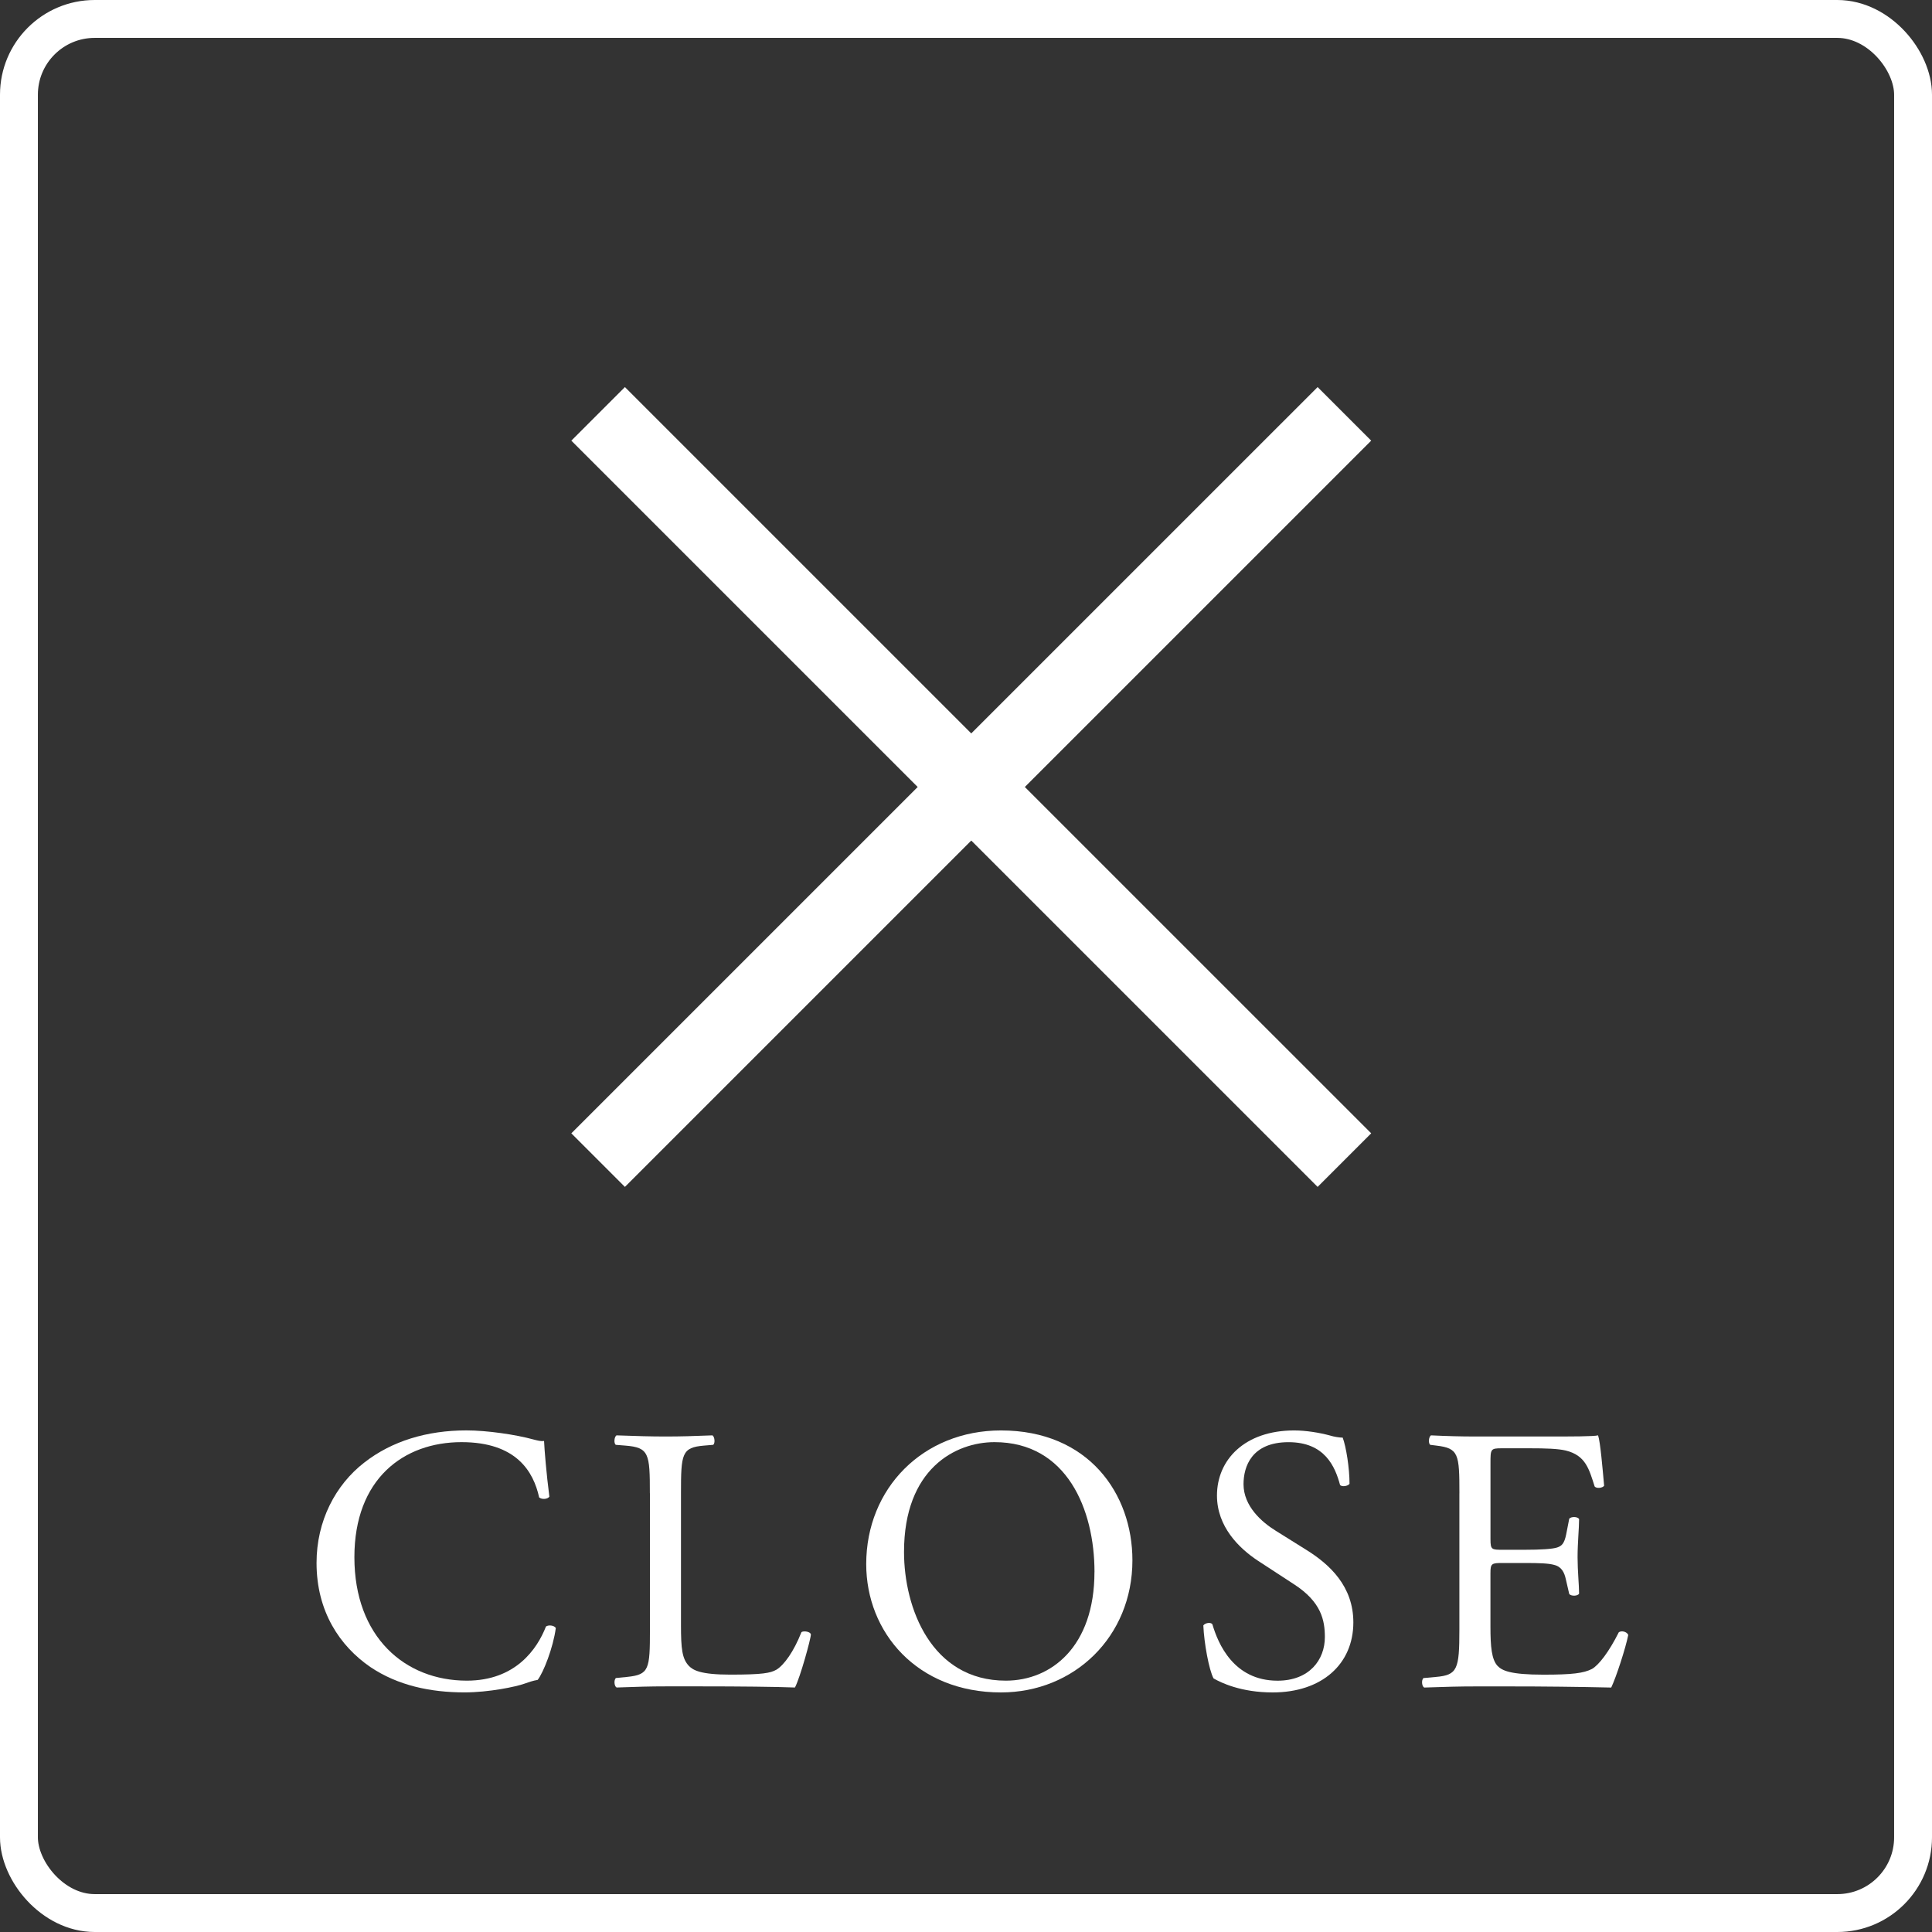 <?xml version="1.0" encoding="UTF-8"?><svg id="_レイヤー_2" xmlns="http://www.w3.org/2000/svg" width="51" height="51" viewBox="0 0 51 51"><rect x="0" y="0" width="51" height="51" fill="#333333" stroke="none"/><defs><style>.cls-1{stroke-width:2px;}.cls-1,.cls-2{fill:none;stroke:#fff;stroke-miterlimit:10;}.cls-3{fill:#fff;stroke-width:0px;}</style></defs><g id="footer"><rect class="cls-2" x=".5" y=".5" width="50" height="50" rx="2" ry="2"/><path class="cls-3" d="M9.615,38.609c.729-.57,1.659-.85,2.698-.85.54,0,1.3.11,1.77.24.119.03.189.05.279.04.01.23.061.86.14,1.469-.05.07-.199.08-.27.02-.149-.68-.6-1.459-2.049-1.459-1.529,0-2.828.969-2.828,3.038,0,2.099,1.329,3.258,2.968,3.258,1.29,0,1.859-.839,2.089-1.429.07-.05.22-.03.26.04-.069.52-.329,1.179-.479,1.369-.12.02-.239.06-.35.1-.22.08-.939.23-1.579.23-.899,0-1.759-.18-2.488-.67-.8-.55-1.42-1.459-1.42-2.749,0-1.109.5-2.059,1.26-2.648Z"/><path class="cls-3" d="M17.155,39.419c0-1.049-.02-1.209-.649-1.259l-.25-.02c-.06-.04-.04-.22.02-.25.56.02.899.03,1.3.03.39,0,.729-.01,1.229-.03.06.03.08.21.02.25l-.239.02c-.59.05-.61.21-.61,1.259v3.478c0,.63.03.89.21,1.08.11.11.3.229,1.09.229.85,0,1.06-.04,1.219-.13.2-.12.46-.479.66-.989.06-.05.25-.01.25.06,0,.11-.28,1.129-.42,1.399-.51-.02-1.459-.03-2.489-.03h-.919c-.42,0-.74.01-1.3.03-.06-.03-.079-.19-.02-.25l.3-.03c.58-.06.6-.2.6-1.249v-3.598Z"/><path class="cls-3" d="M22.866,41.288c0-1.999,1.499-3.528,3.558-3.528,2.309,0,3.469,1.669,3.469,3.428,0,2.019-1.54,3.488-3.469,3.488-2.219,0-3.558-1.589-3.558-3.388ZM28.892,41.497c0-1.649-.729-3.428-2.639-3.428-1.039,0-2.389.709-2.389,2.898,0,1.479.72,3.398,2.688,3.398,1.199,0,2.339-.899,2.339-2.869Z"/><path class="cls-3" d="M33.594,44.676c-.839,0-1.369-.26-1.559-.37-.12-.22-.25-.929-.27-1.399.05-.07.199-.09.239-.03.15.51.56,1.489,1.72,1.489.839,0,1.249-.55,1.249-1.149,0-.44-.09-.93-.819-1.399l-.95-.62c-.499-.33-1.079-.899-1.079-1.719,0-.95.739-1.719,2.039-1.719.31,0,.67.06.93.13.13.04.27.06.35.06.09.24.18.8.18,1.219-.04.06-.2.09-.25.03-.13-.48-.399-1.129-1.359-1.129-.979,0-1.189.649-1.189,1.109,0,.58.48,1,.85,1.229l.8.5c.63.39,1.249.969,1.249,1.919,0,1.099-.829,1.849-2.129,1.849Z"/><path class="cls-3" d="M38.525,39.419c0-1.04-.02-1.189-.609-1.259l-.16-.02c-.06-.04-.04-.22.02-.25.431.02.77.03,1.18.03h1.879c.64,0,1.229,0,1.35-.03.06.17.12.89.16,1.33-.04.06-.2.08-.25.02-.15-.47-.24-.819-.76-.949-.21-.05-.53-.06-.97-.06h-.72c-.3,0-.3.02-.3.4v1.999c0,.28.03.28.33.28h.58c.419,0,.729-.02.849-.06.12-.04.19-.1.24-.35l.08-.41c.05-.06.22-.06.26.01,0,.24-.04.629-.04,1.009,0,.36.04.74.04.959-.04.07-.21.07-.26.01l-.09-.39c-.04-.18-.11-.33-.31-.379-.141-.04-.38-.05-.77-.05h-.58c-.3,0-.33.01-.33.27v1.409c0,.53.03.87.19,1.04.119.12.329.229,1.209.229.77,0,1.06-.04,1.279-.15.18-.1.45-.45.71-.969.069-.05.21-.02.25.07-.07.35-.32,1.12-.45,1.389-.899-.02-1.789-.03-2.679-.03h-.899c-.43,0-.77.01-1.359.03-.06-.03-.08-.19-.02-.25l.329-.03c.57-.05.62-.2.62-1.249v-3.598Z"/><line class="cls-1" x1="15.789" y1="10.925" x2="35.489" y2="30.624"/><line class="cls-1" x1="35.489" y1="10.925" x2="15.789" y2="30.624"/></g></svg>